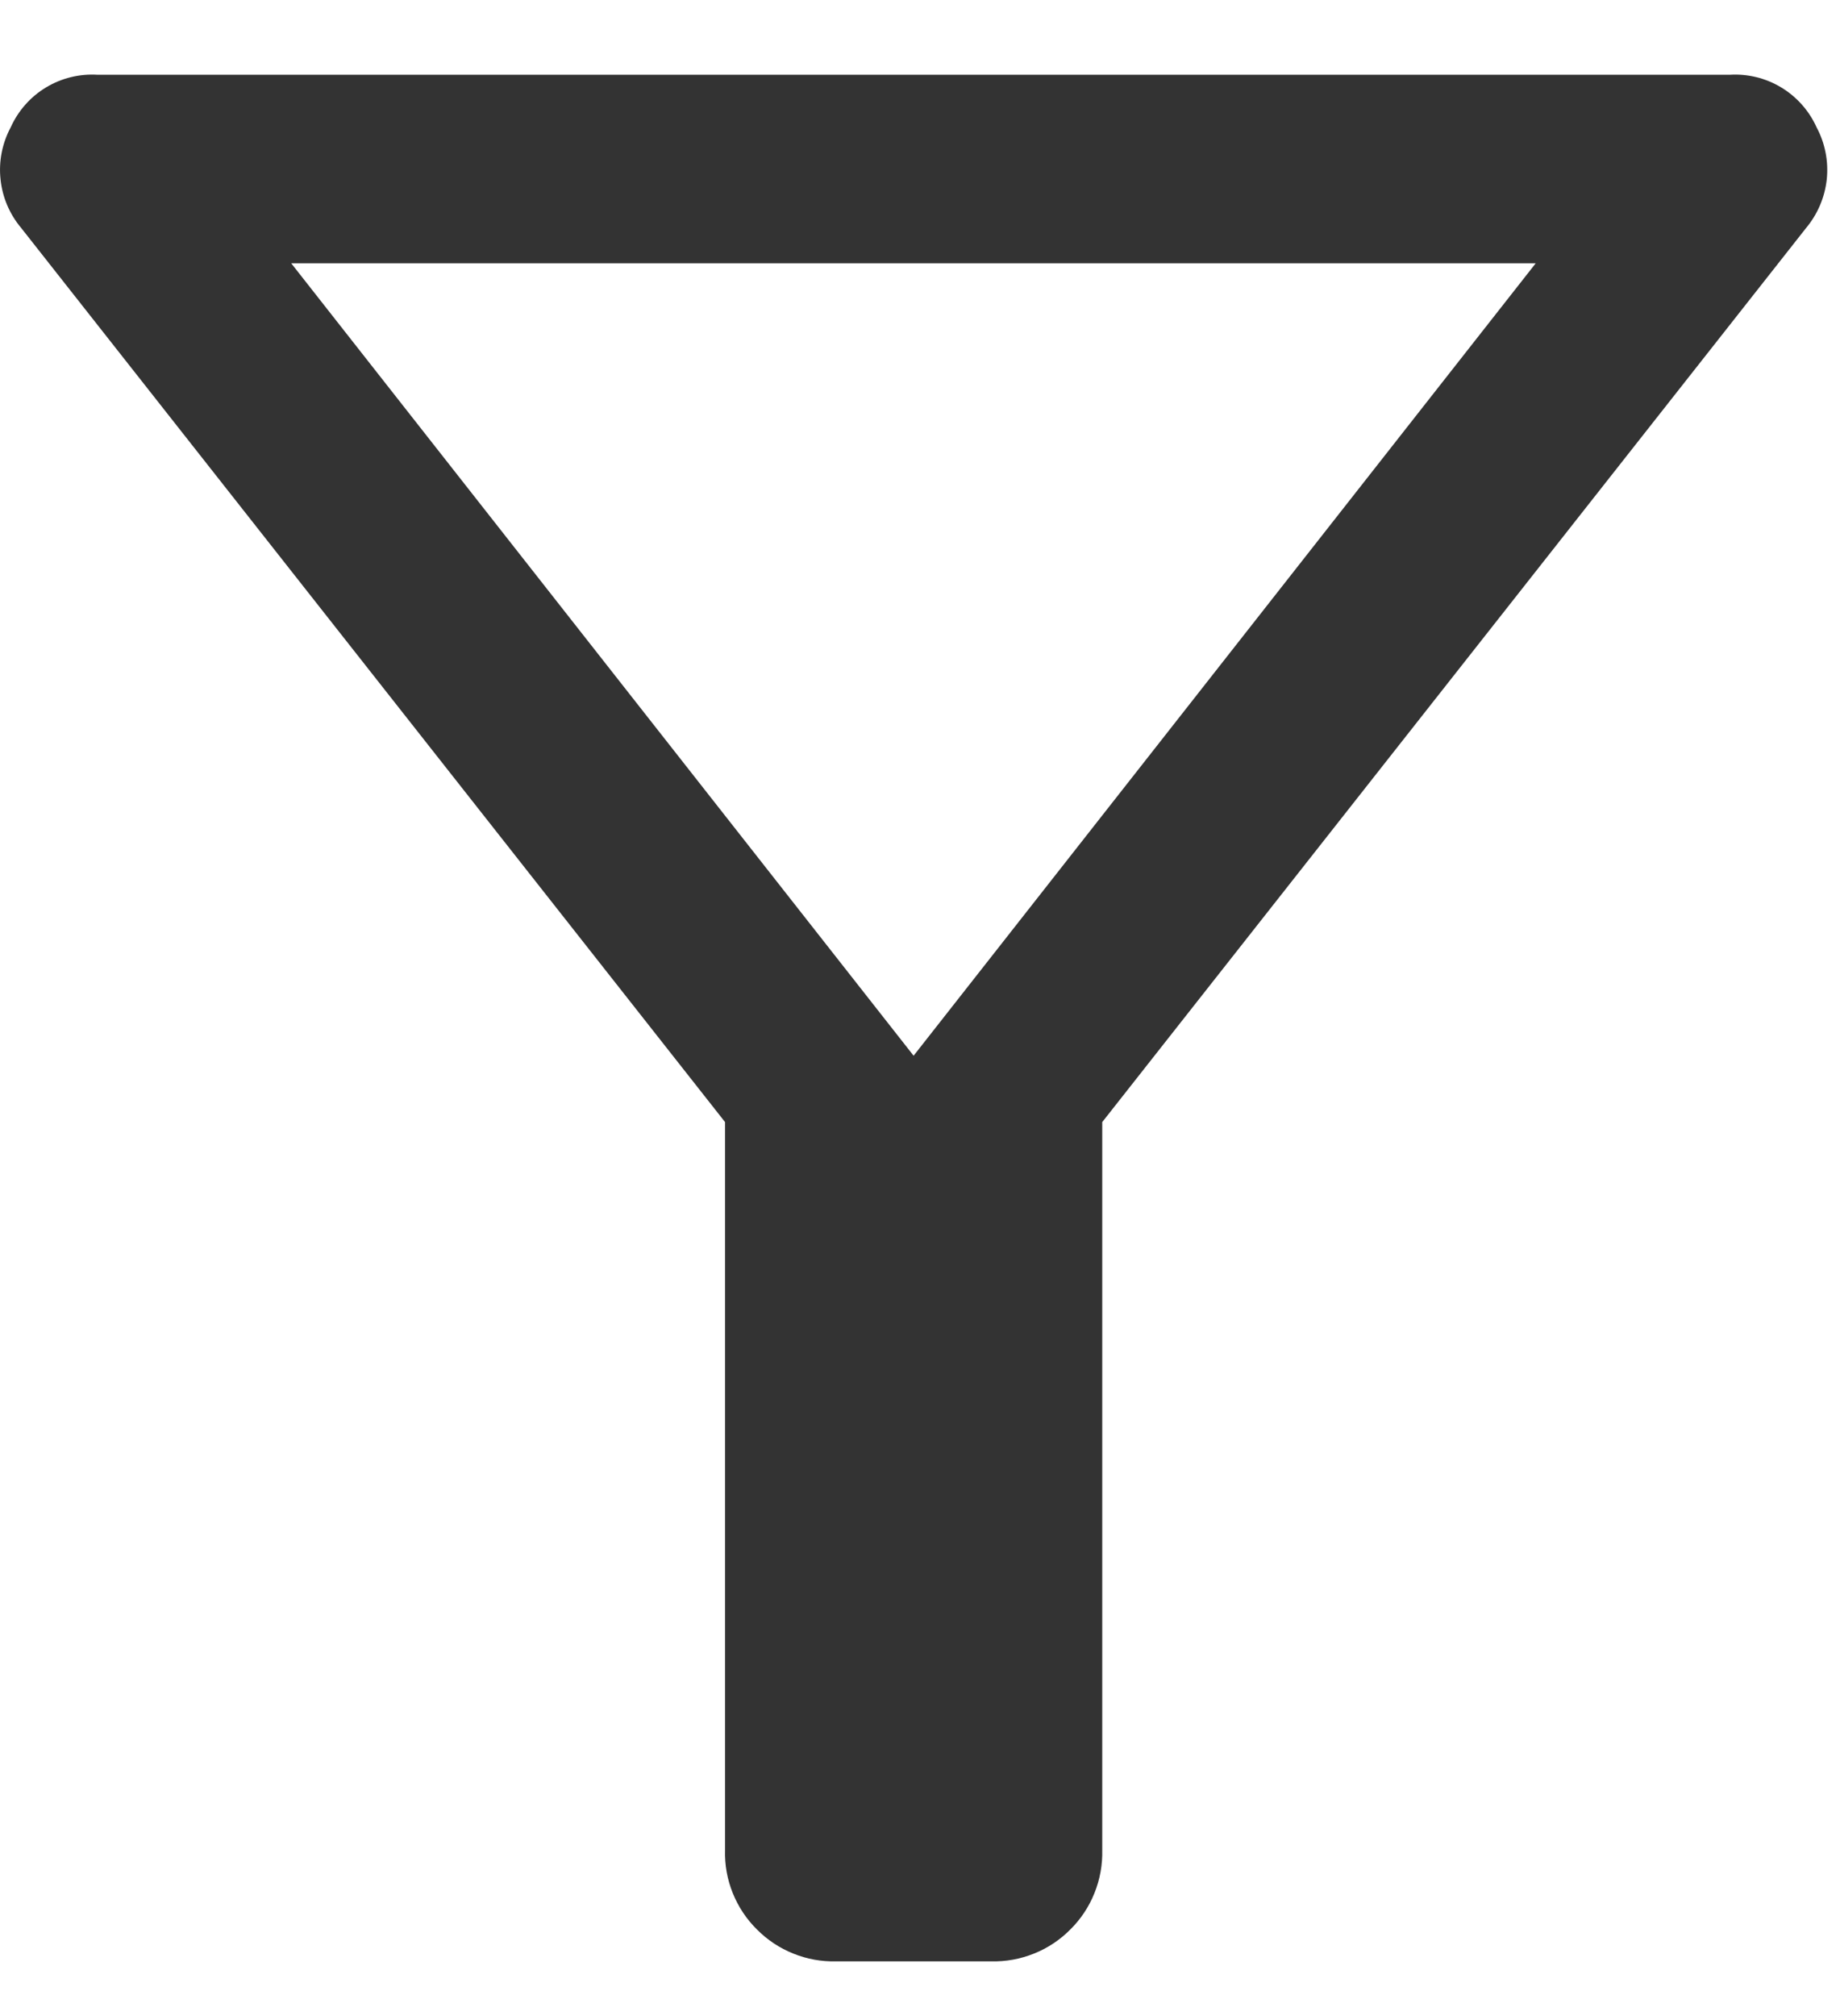 <svg width="21" height="23" viewBox="0 0 21 23" fill="none" xmlns="http://www.w3.org/2000/svg">
<g clip-path="url(#clip0_37_85)">
<path d="M9.544 22.376C9.376 22.38 9.209 22.35 9.054 22.287C8.898 22.225 8.757 22.131 8.639 22.012C8.519 21.894 8.426 21.753 8.363 21.597C8.3 21.441 8.27 21.274 8.275 21.107V12.801L0.242 2.601C0.109 2.443 0.027 2.25 0.006 2.045C-0.016 1.841 0.025 1.634 0.122 1.453C0.207 1.264 0.347 1.105 0.524 0.998C0.701 0.891 0.907 0.84 1.114 0.853H19.741C19.947 0.84 20.153 0.891 20.33 0.998C20.507 1.105 20.648 1.264 20.733 1.453C20.83 1.634 20.87 1.841 20.849 2.045C20.827 2.25 20.745 2.443 20.613 2.601L12.58 12.801V21.107C12.584 21.274 12.554 21.441 12.491 21.597C12.429 21.753 12.335 21.894 12.216 22.012C12.098 22.131 11.957 22.225 11.801 22.287C11.645 22.35 11.478 22.38 11.311 22.376H9.544ZM10.427 12.044L17.527 3.004H3.324L10.427 12.044Z" fill="#333333"/>
</g>
<defs>
<clipPath id="clip0_37_85">
<rect width="20.855" height="21.525" fill="white" transform="translate(0 0.851)"/>
</clipPath>
</defs>
</svg>
